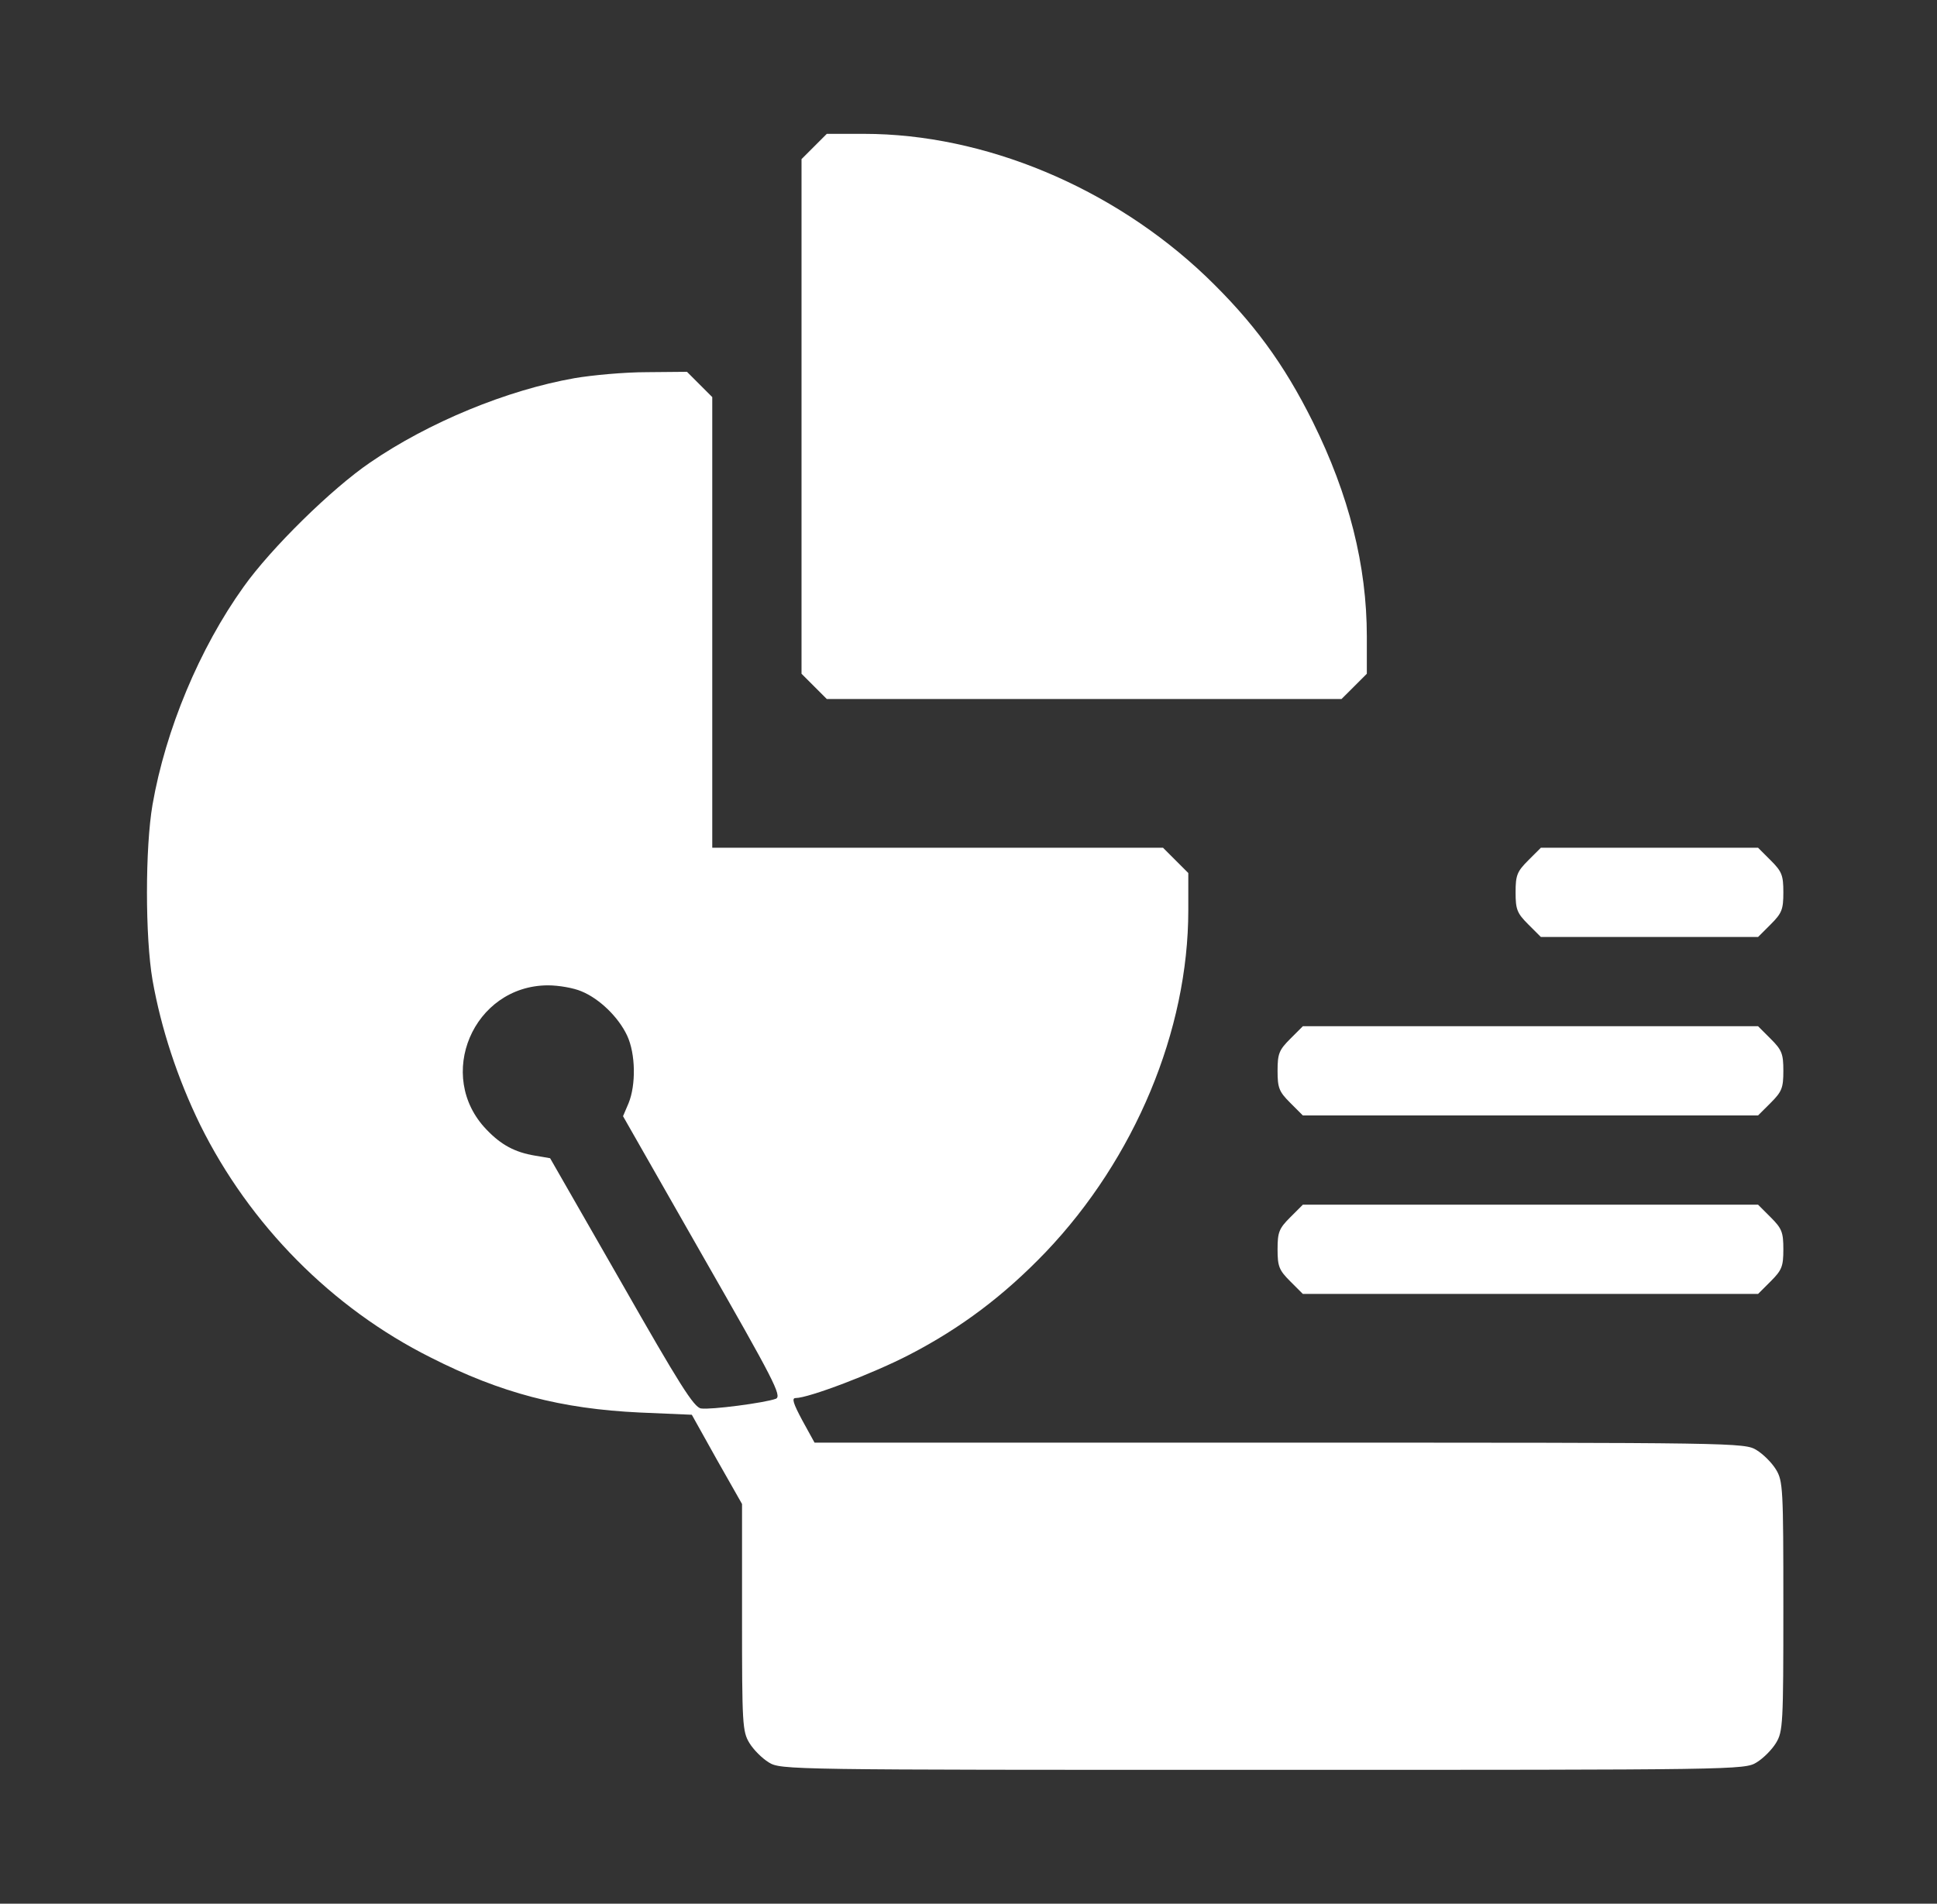 <svg width="59" height="58" viewBox="0 0 59 58" fill="none" xmlns="http://www.w3.org/2000/svg">
<rect x="0" y="0" width="59" height="58" fill="#333333" stroke="none"/>
<path d="M24.799 4.463L24.414 4.848V12.688V20.527L24.799 20.912L25.184 21.297H33.023H40.862L41.248 20.912L41.633 20.527V19.394C41.633 17.23 41.089 15.078 39.99 12.857C39.107 11.079 38.166 9.799 36.728 8.417C33.884 5.709 29.988 4.078 26.317 4.078H25.184L24.799 4.463Z" fill="white"/>
<path d="M17.504 11.521C15.442 11.883 13.052 12.869 11.273 14.092C10.107 14.885 8.26 16.698 7.422 17.876C6.074 19.756 5.043 22.237 4.646 24.514C4.42 25.828 4.42 28.547 4.646 29.861C4.907 31.334 5.405 32.852 6.096 34.268C7.603 37.315 10.107 39.852 13.12 41.359C15.261 42.447 17.096 42.922 19.486 43.035L21.072 43.103L21.831 44.463L22.602 45.822V49.277C22.602 52.529 22.613 52.755 22.828 53.106C22.953 53.31 23.213 53.571 23.417 53.695C23.78 53.922 24.018 53.922 38.461 53.922C52.904 53.922 53.142 53.922 53.505 53.695C53.709 53.571 53.969 53.31 54.094 53.106C54.309 52.755 54.32 52.529 54.32 48.938C54.32 45.346 54.309 45.12 54.094 44.769C53.969 44.565 53.709 44.304 53.505 44.18C53.142 43.953 52.904 43.953 38.971 43.953H24.811L24.437 43.273C24.165 42.764 24.108 42.594 24.233 42.594C24.629 42.594 26.6 41.846 27.71 41.268C29.262 40.464 30.577 39.478 31.857 38.142C34.564 35.298 36.195 31.402 36.195 27.731V26.598L35.81 26.213L35.425 25.828H28.56H21.695V18.963V12.098L21.31 11.713L20.925 11.328L19.702 11.339C19.022 11.339 18.036 11.43 17.504 11.521ZM17.708 30.201C18.263 30.427 18.841 30.994 19.101 31.549C19.362 32.104 19.373 33.056 19.146 33.611L18.977 34.007L21.412 38.278C23.564 42.039 23.825 42.537 23.632 42.616C23.293 42.741 21.65 42.956 21.355 42.911C21.14 42.888 20.687 42.163 18.931 39.082L16.756 35.287L16.292 35.208C15.68 35.106 15.261 34.879 14.819 34.415C13.245 32.784 14.411 30.031 16.688 30.02C17.017 30.02 17.47 30.099 17.708 30.201Z" fill="white"/>
<path d="M46.549 26.213C46.209 26.553 46.164 26.666 46.164 27.188C46.164 27.709 46.209 27.822 46.549 28.162L46.934 28.547H50.242H53.55L53.935 28.162C54.275 27.822 54.32 27.709 54.32 27.188C54.32 26.666 54.275 26.553 53.935 26.213L53.55 25.828H50.242H46.934L46.549 26.213Z" fill="white"/>
<path d="M39.299 31.651C38.959 31.991 38.914 32.104 38.914 32.625C38.914 33.146 38.959 33.259 39.299 33.599L39.684 33.984H46.617H53.55L53.935 33.599C54.275 33.259 54.32 33.146 54.32 32.625C54.32 32.104 54.275 31.991 53.935 31.651L53.55 31.266H46.617H39.684L39.299 31.651Z" fill="white"/>
<path d="M39.299 37.088C38.959 37.428 38.914 37.541 38.914 38.062C38.914 38.584 38.959 38.697 39.299 39.037L39.684 39.422H46.617H53.55L53.935 39.037C54.275 38.697 54.32 38.584 54.32 38.062C54.32 37.541 54.275 37.428 53.935 37.088L53.55 36.703H46.617H39.684L39.299 37.088Z" fill="white"/>
</svg>
